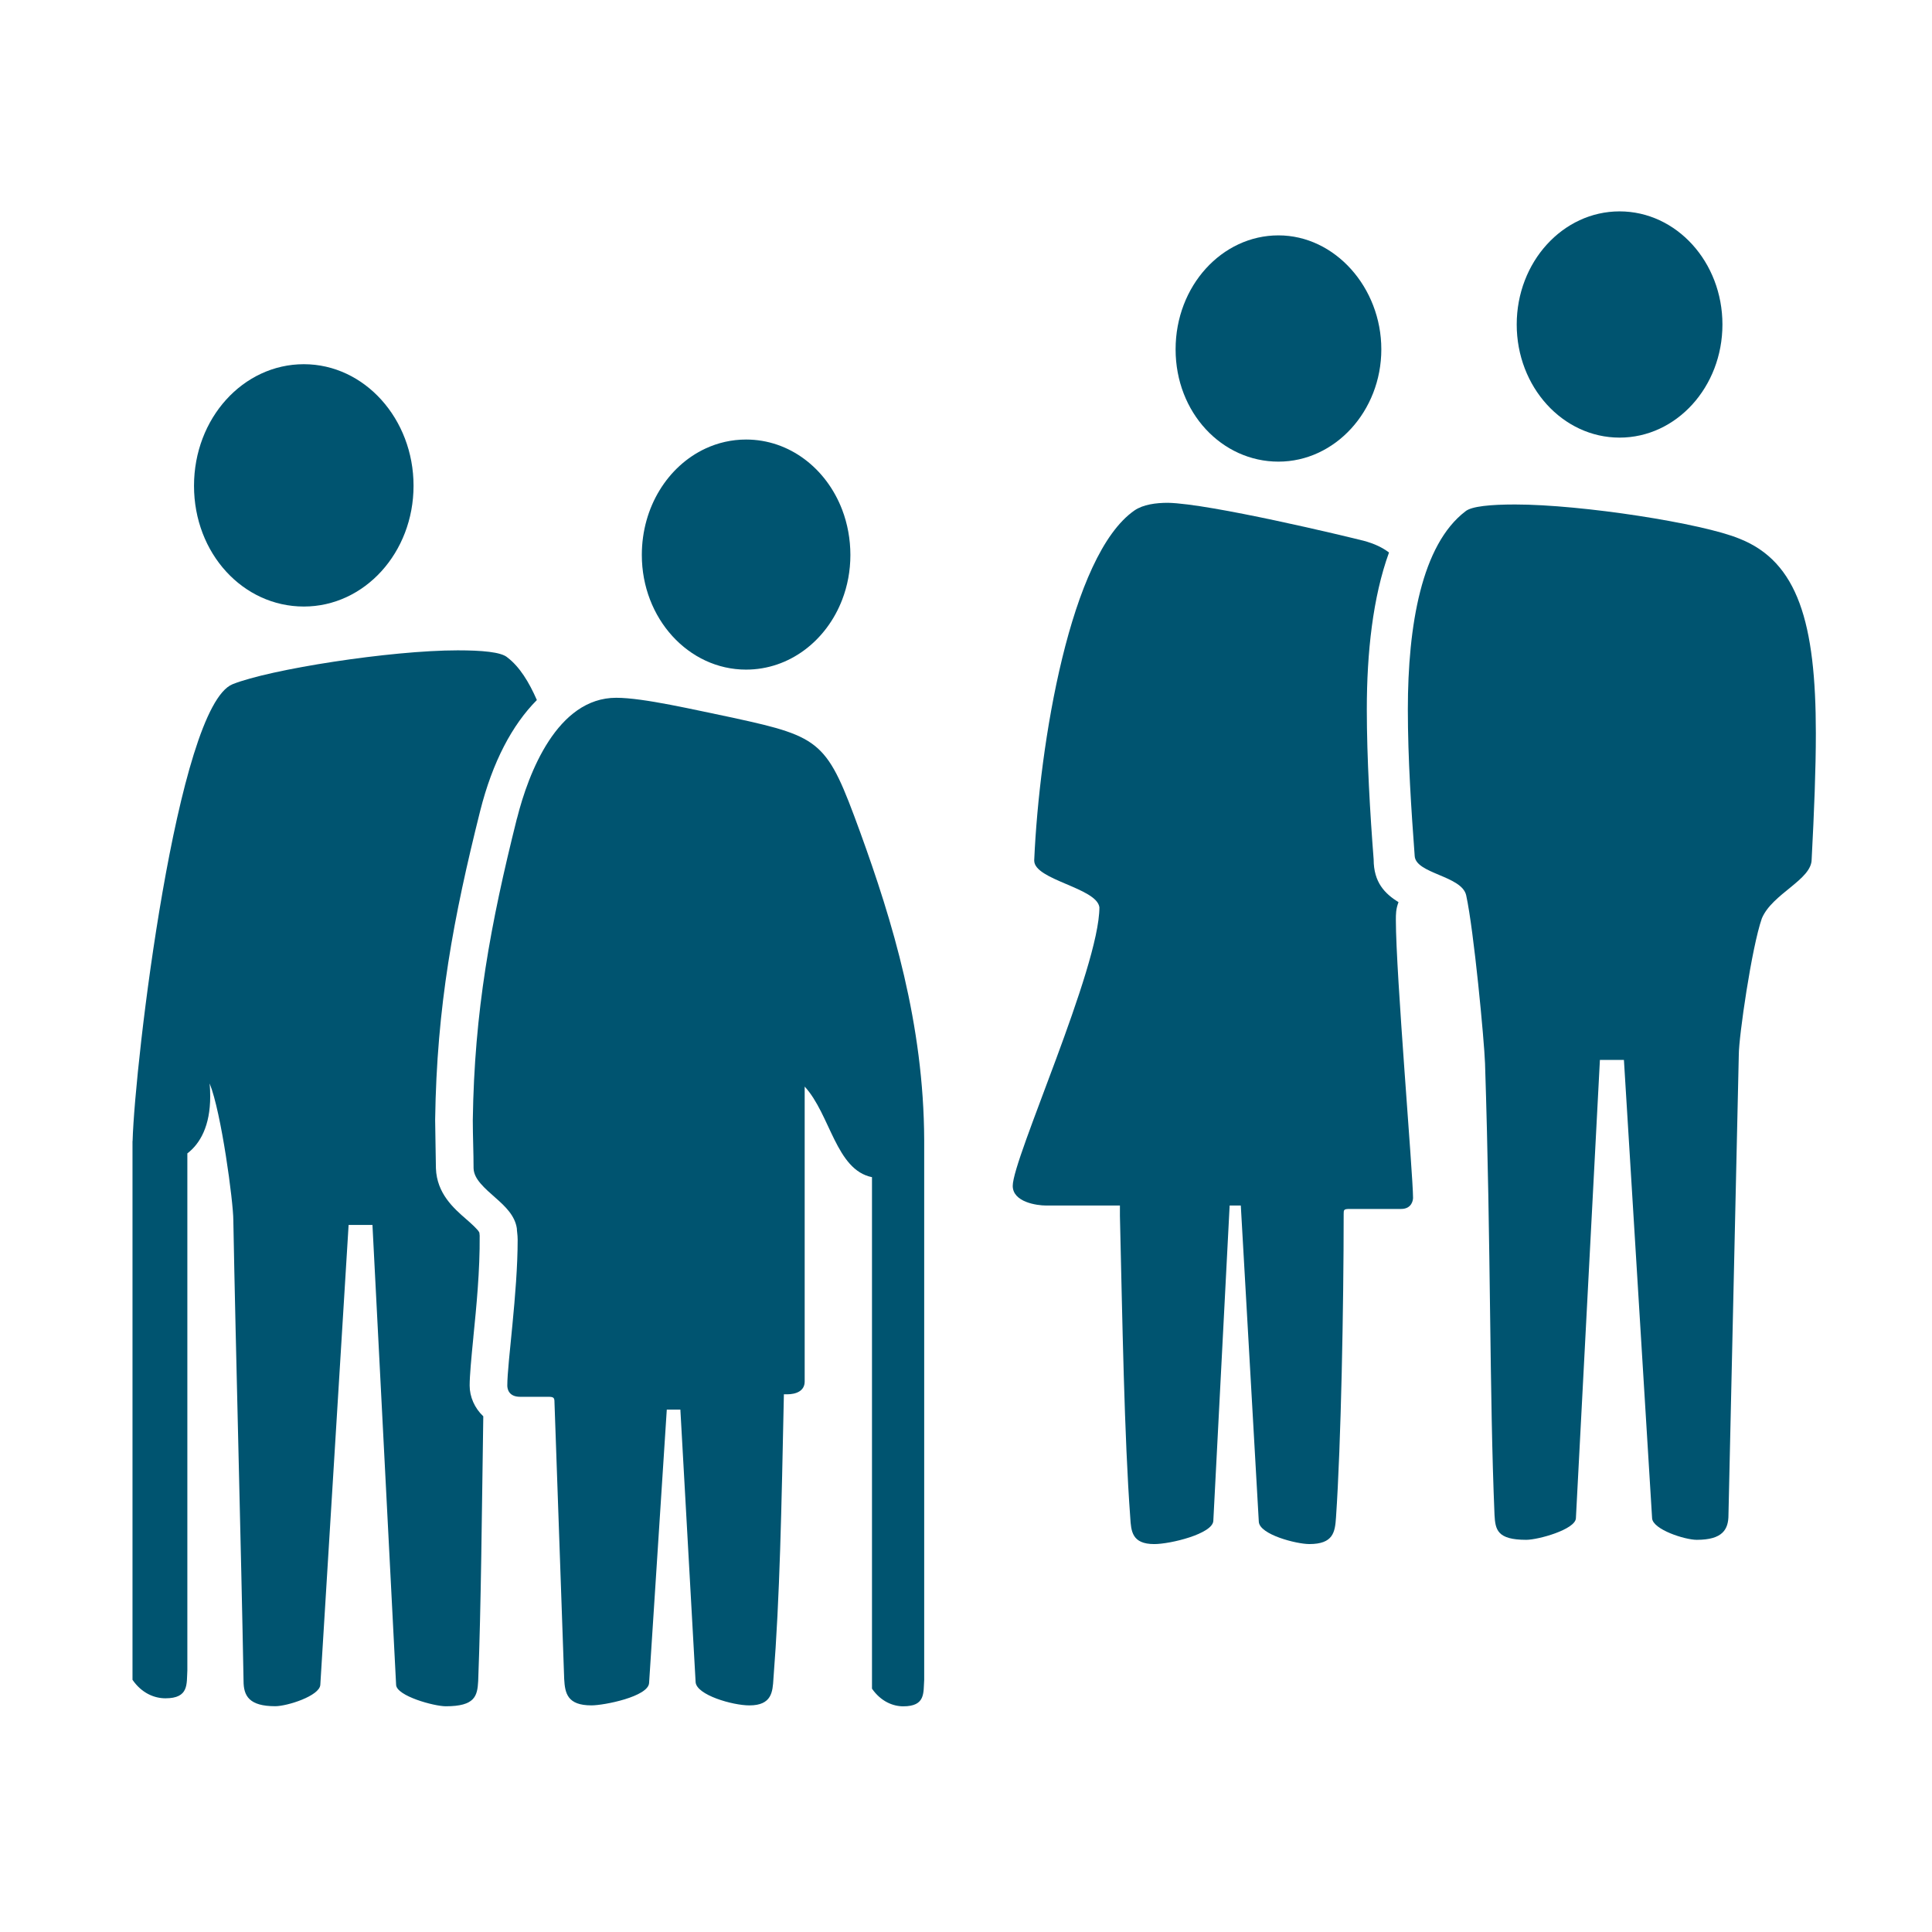 <?xml version="1.0" encoding="UTF-8"?>
<svg id="Laag_1" data-name="Laag 1" xmlns="http://www.w3.org/2000/svg" viewBox="0 0 1000 1000">
  <defs>
    <style>
      .cls-1 {
        fill: #005470;
        stroke-width: 0px;
      }
    </style>
  </defs>
  <ellipse class="cls-1" cx="838.29" cy="167.96" rx="53.24" ry="58.55"/>
  <path class="cls-1" d="m661.73,238.94c29.26,0,53.24-26.15,53.24-58.12s-23.98-58.99-53.24-58.99-53.24,26.19-53.24,58.99,23.98,58.12,53.24,58.12Z"/>
  <path class="cls-1" d="m900.42,278.86c-19.07-7.98-81.63-17.74-116.24-17.74-12.43,0-22.61.9-25.72,3.58-22.61,17.27-29.76,58.99-29.76,102.44,0,25.75,1.81,52.38,3.54,75.89.51,9.28,24.42,10.19,26.66,20.41,3.97,18.17,9.32,74.95,9.75,86.94,3.11,96.26,2.24,170.35,4.91,233.77.43,7.55,1.3,12.86,16.4,12.86,6.21,0,25.28-5.31,25.72-11.09l12.43-237.31h12.43l14.59,237.31c.51,5.78,16.9,11.09,23.12,11.09,13.29,0,16.4-5.31,16.4-12.86l5.35-238.22c0-9.32,6.65-55.45,11.92-70.54,5.35-12.86,25.79-19.97,25.79-30.59,1.3-24.85,2.17-46.6,2.17-65.23,0-57.22-9.32-88.71-39.44-100.71Z"/>
  <path class="cls-1" d="m723.86,466.97c-7.08-4.44-12.86-10.22-12.86-22.18-1.81-23.08-3.54-52.38-3.54-77.66,0-29.26,3.11-58.08,11.49-81.16-3.54-2.67-7.51-4.44-11.99-5.78-10.19-2.64-80.69-19.51-102.44-19.94-6.21,0-12.86.87-17.34,3.97-33.23,23.08-49.2,120.68-51.87,181v.22c0,10.04,32.36,14.05,33.74,24.16,0,31.5-44.86,130-44.86,144.19,0,8.42,12.43,10.19,17.34,10.19h38.14v5.35c1.3,54.54,2.24,114,5.35,156.15.43,7.08.87,13.73,12.43,13.73,8.38,0,30.12-5.31,30.56-11.96l8.45-163.27h5.78l9.32,163.7c.43,6.65,19.51,11.52,26.15,11.52,12.43,0,13.29-6.21,13.8-13.73,2.6-37.71,3.97-109.59,3.97-157.05,0-2.2,0-2.67,3.11-2.67h26.59c5.78,0,6.21-4.88,6.21-5.74,0-11.99-8.89-116.24-8.89-143.73,0-3.11,0-5.78,1.37-9.32Z"/>
  <path class="cls-1" d="m157.27,313.94c31.43,0,56.78-27.93,56.78-62.52s-25.36-62.91-56.78-62.91-56.85,27.97-56.85,62.95,25.36,62.48,56.85,62.48Z"/>
  <path class="cls-1" d="m379.56,371.54c-20.34-4.18-46.49-10.37-60.61-10.37-30.54,0-45.42,38.95-51.29,62.23-.04.12-.11.28-.14.41-6.86,27.39-12.35,52.29-16.24,77.39-3.88,25.1-6.16,50.41-6.56,78.62,0,8.33.4,16.62.4,24.91.11,2.91,1.57,5.45,3.65,7.87,2.17,2.54,4.95,4.97,7.82,7.49,4.98,4.38,9.95,9.13,10.93,15.74,0,1.27.42,3.31.42,5.82,0,27.82-5.36,63.51-5.36,75.51,0,1.27.4,5.82,6.63,5.82h14.5c2.89,0,3.29.43,3.29,2.91l5.02,143.13c.4,7.46,1.66,13.68,14.11,13.68,6.63,0,29.44-4.55,29.84-11.6l9.16-141.49h7.03l7.89,141.06c.47,6.66,19.13,12.04,27.83,12.04,11.63,0,12.03-7.06,12.44-13.68,3.34-42.77,4.14-86.74,5.42-147.34h1.66c4.55,0,9.1-1.64,9.1-6.62v-152.66c13.31,14.48,16.18,43.14,34.84,46.89v264.76c4.62,6.62,10.84,9.13,16.18,9.13,11.65,0,10.37-7.05,10.84-13.71v-279.27c-.2-60.2-16.45-113.54-33.23-159.72-16.99-46.49-19.47-48.96-65.54-58.93Z"/>
  <path class="cls-1" d="m245.01,692.07c1.54-15.34,3.43-34.44,3.27-52.52-.07-.62-.13-1.2-.16-1.56-.69-1.6-4.64-5.06-6.81-6.95-6.43-5.59-15.22-13.26-15.68-26.32l-.2-12.04-.2-13.1c.83-58.86,9.52-104.76,23.28-159.74,6.43-25.58,16.67-44.72,29.37-57.5-4.06-9.27-8.9-17.19-15.22-22.02-3.23-2.89-13.46-3.7-25.77-3.7-34.75,0-97.36,9.82-116.53,17.54-28.75,11.69-50.59,196.06-51.73,236.43h-.05v278.87c4.79,6.97,11.34,9.58,17.05,9.58,12.26,0,10.91-7.43,11.34-14.41v-267.63c6.68-5.11,11.83-14.34,11.83-29.48,0-2.11-.07-4.37-.29-6.73,6.07,14.97,12.26,61.36,12.26,70.77,1.21,66.25,4.1,172.21,5.29,238.47,0,7.78,2.89,13.1,16.4,13.1,6.14,0,22.9-5.29,23.33-11.03l14.65-238.08h12.34l12.25,238.12c.36,5.7,19.6,11.02,25.72,11.02,15.15,0,16.34-5.32,16.76-13.1,1.52-40.04,1.84-85.34,2.64-136.98-4.52-4.28-7.06-10.11-7.06-15.92,0-5.08.85-14.15,1.93-25.09Z"/>
  <path class="cls-1" d="m386.17,346.59c22.43,0,41.58-14.92,49.76-36.22,2.73-7.1,4.23-14.91,4.23-23.11s-1.5-16.2-4.23-23.36c-8.18-21.48-27.33-36.4-49.76-36.4-7.48,0-14.57,1.66-21.04,4.67-19.38,9.03-32.92,30.18-32.92,55.09,0,32.78,24.13,59.33,53.96,59.33Z"/>
</svg>